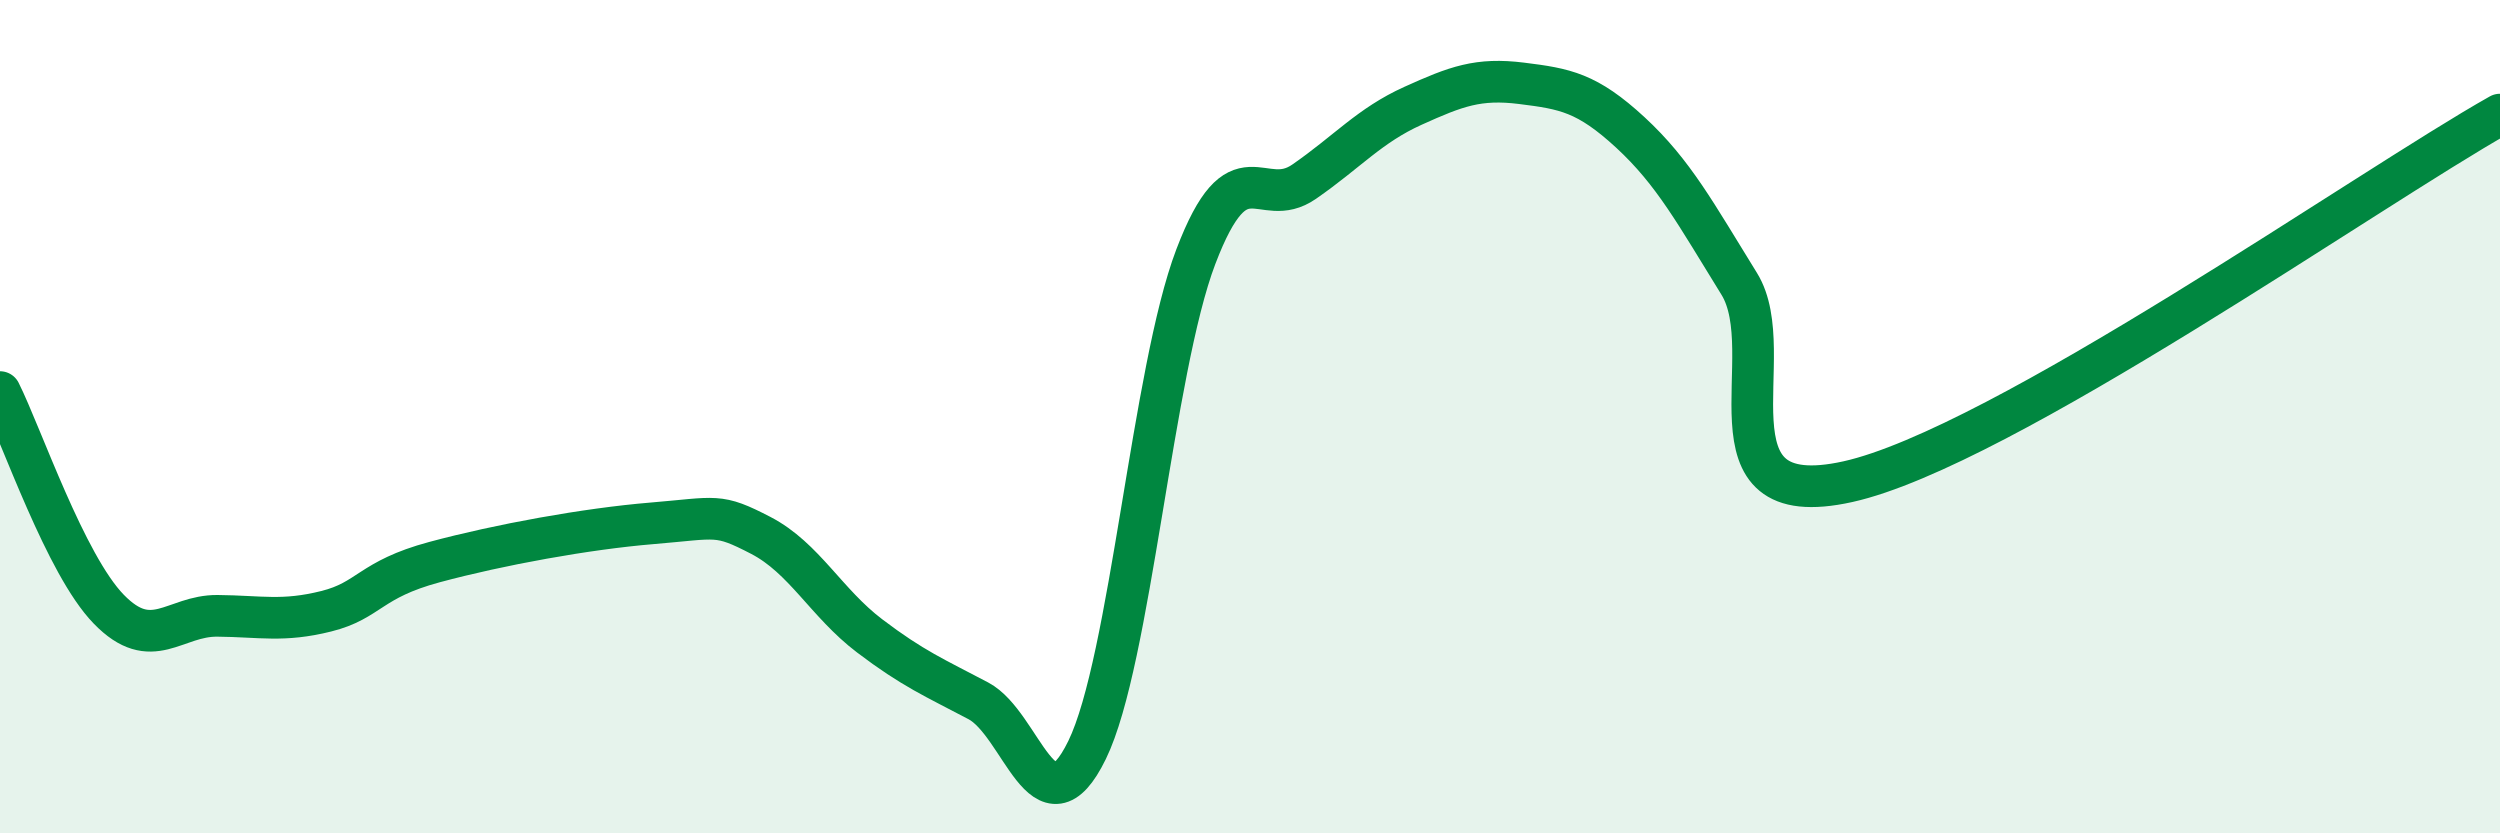 
    <svg width="60" height="20" viewBox="0 0 60 20" xmlns="http://www.w3.org/2000/svg">
      <path
        d="M 0,9.41 C 0.52,10.45 1.57,13.55 2.61,14.62 C 3.65,15.69 4.18,14.77 5.22,14.78 C 6.26,14.79 6.79,14.93 7.83,14.67 C 8.87,14.41 8.87,13.91 10.43,13.49 C 11.99,13.07 14.08,12.69 15.65,12.56 C 17.22,12.43 17.22,12.31 18.26,12.85 C 19.3,13.39 19.83,14.47 20.87,15.26 C 21.91,16.05 22.44,16.27 23.48,16.82 C 24.52,17.37 25.05,20.13 26.09,18 C 27.13,15.87 27.66,8.89 28.7,6.16 C 29.74,3.43 30.26,5.08 31.3,4.36 C 32.34,3.64 32.87,3.01 33.91,2.54 C 34.95,2.07 35.48,1.87 36.52,2 C 37.56,2.13 38.09,2.22 39.13,3.18 C 40.17,4.14 40.7,5.13 41.74,6.81 C 42.78,8.49 40.7,12.37 44.35,11.56 C 48,10.75 56.87,4.51 60,2.75L60 20L0 20Z"
        fill="#008740"
        opacity="0.1"
        stroke-linecap="round"
        stroke-linejoin="round"
      />
      <path
        d="M 0,9.41 C 0.52,10.45 1.57,13.55 2.61,14.62 C 3.65,15.69 4.18,14.77 5.22,14.78 C 6.26,14.79 6.79,14.93 7.83,14.67 C 8.87,14.41 8.87,13.91 10.43,13.49 C 11.99,13.07 14.08,12.69 15.65,12.56 C 17.22,12.43 17.22,12.31 18.26,12.85 C 19.3,13.39 19.83,14.47 20.87,15.26 C 21.91,16.05 22.44,16.27 23.48,16.82 C 24.52,17.37 25.05,20.13 26.09,18 C 27.13,15.87 27.66,8.89 28.7,6.16 C 29.74,3.43 30.26,5.08 31.3,4.36 C 32.34,3.64 32.87,3.01 33.91,2.54 C 34.95,2.07 35.48,1.87 36.52,2 C 37.56,2.13 38.09,2.22 39.13,3.18 C 40.17,4.14 40.7,5.13 41.74,6.81 C 42.78,8.49 40.7,12.37 44.35,11.56 C 48,10.75 56.87,4.51 60,2.75"
        stroke="#008740"
        stroke-width="1"
        fill="none"
        stroke-linecap="round"
        stroke-linejoin="round"
      />
    </svg>
  